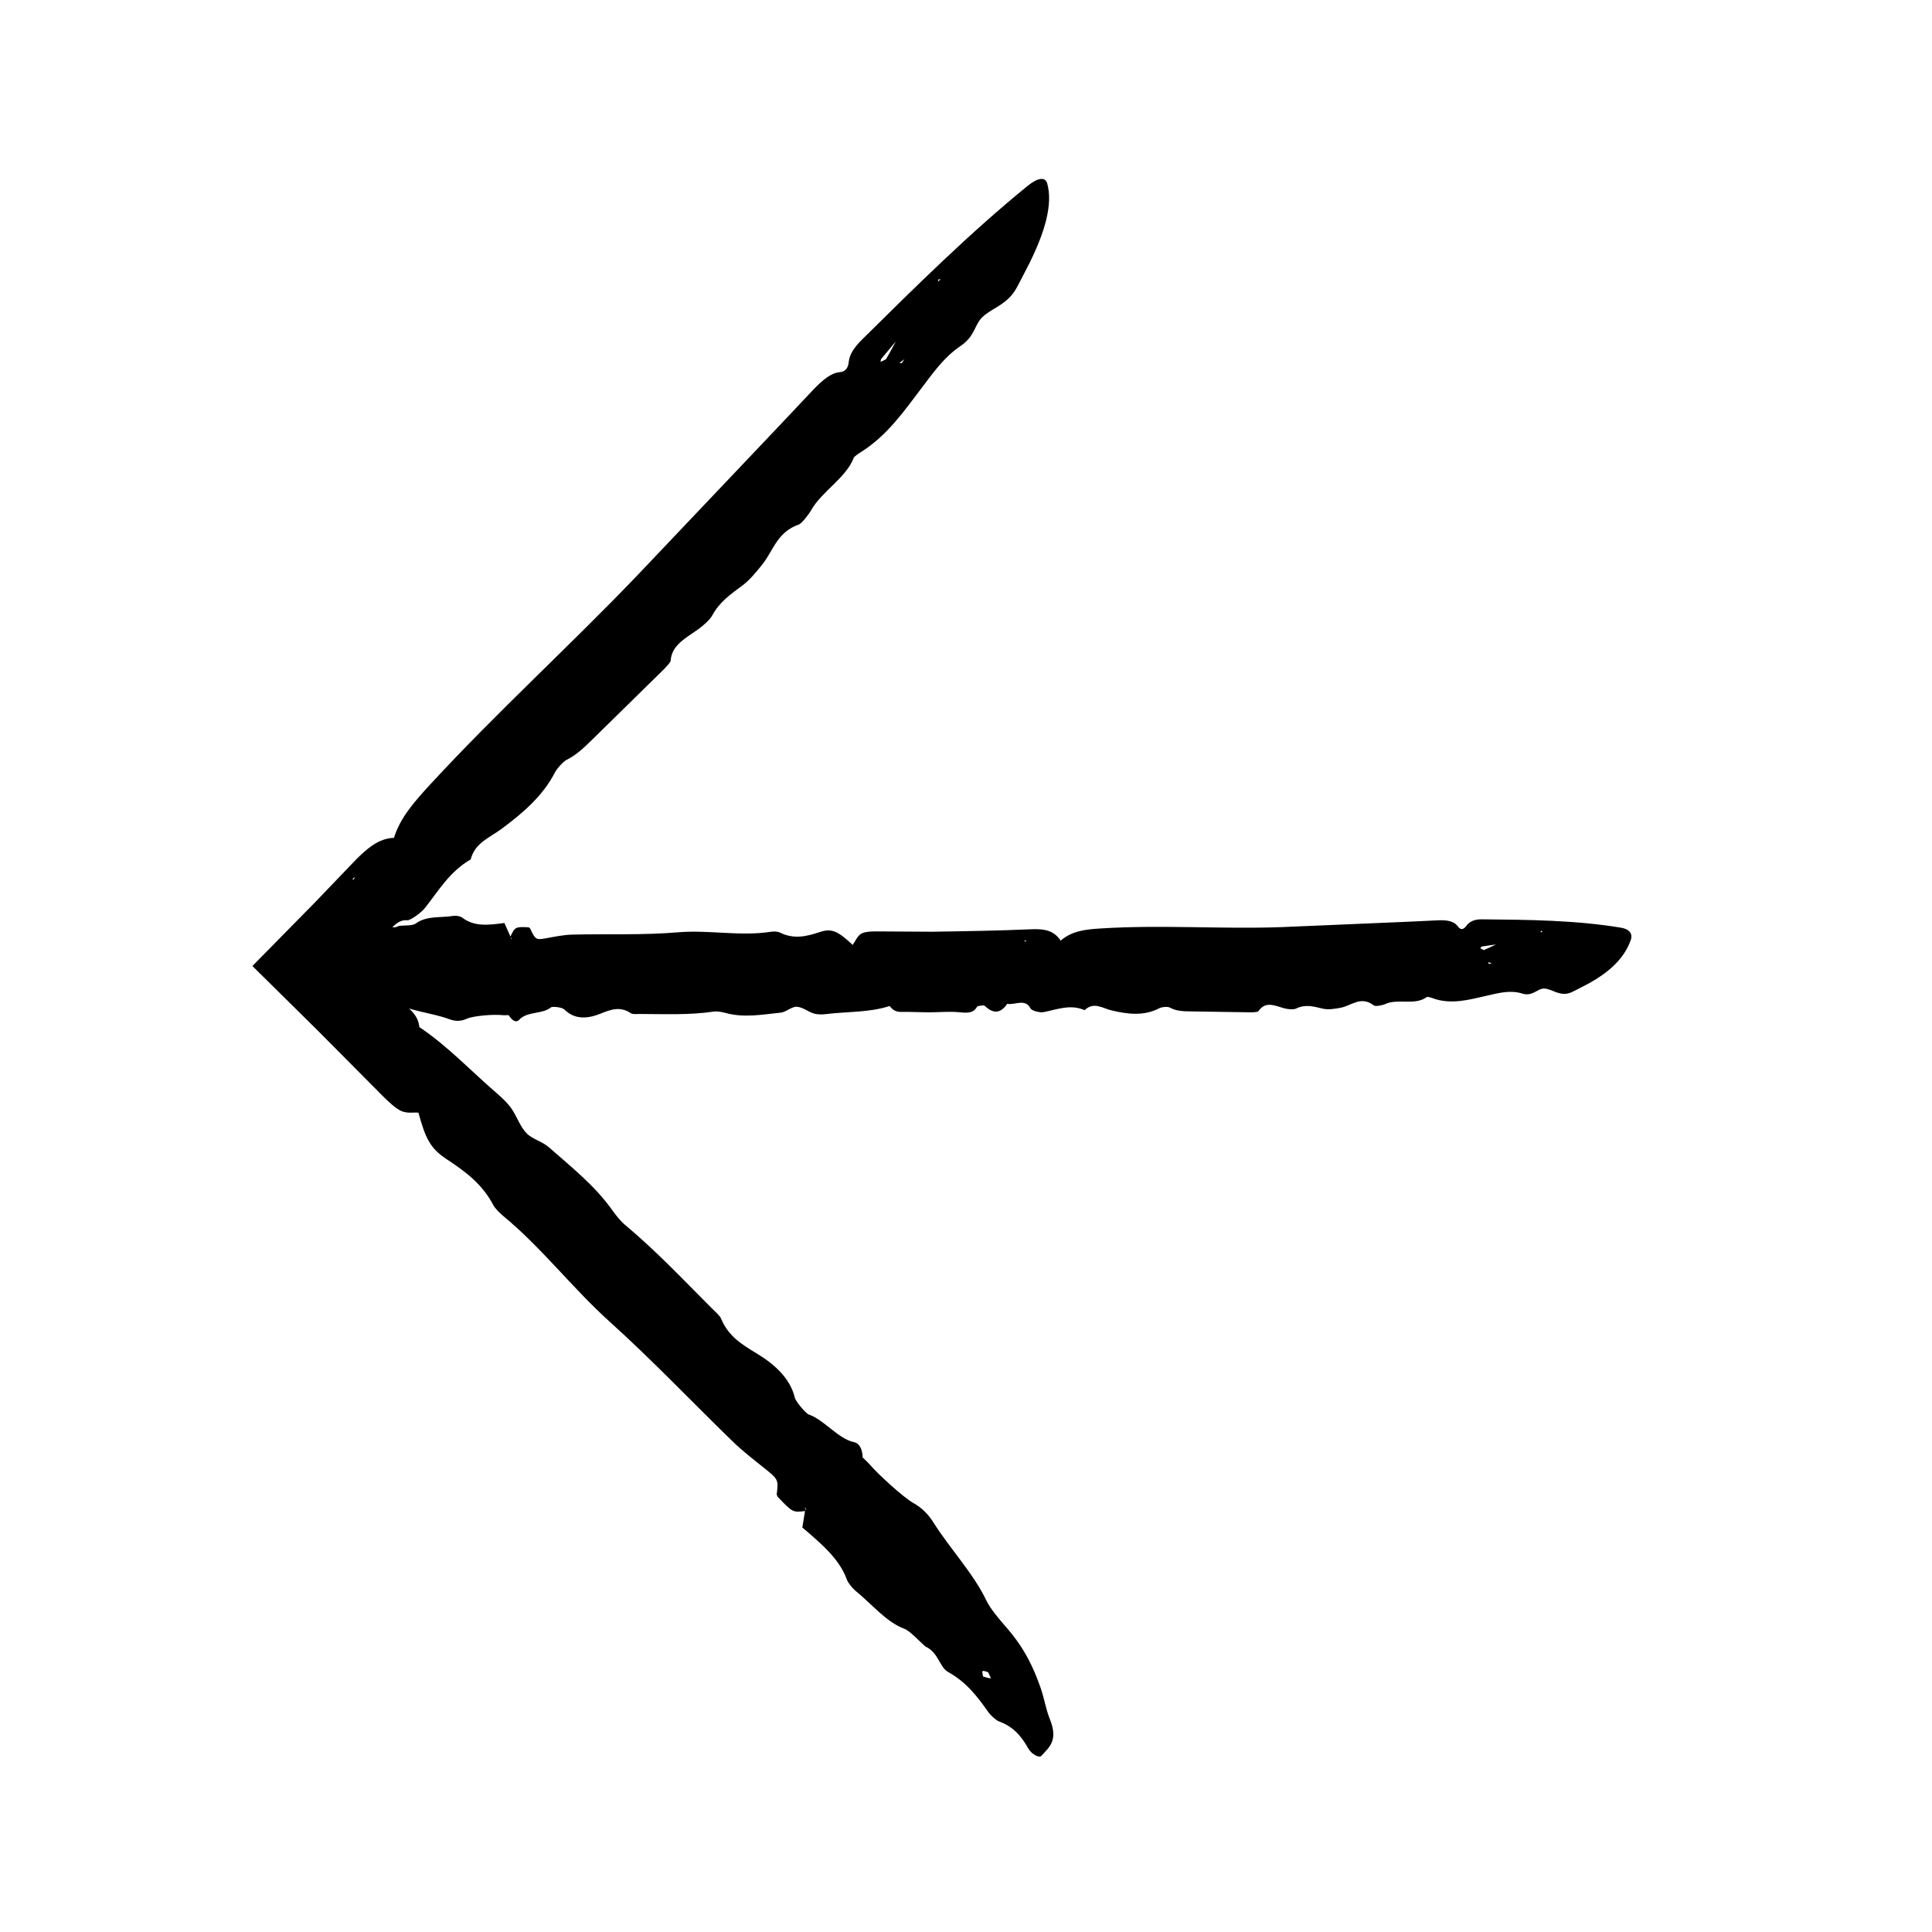 <?xml version="1.0" encoding="UTF-8"?>
<!-- The Best Svg Icon site in the world: iconSvg.co, Visit us! https://iconsvg.co -->
<svg fill="#000000" width="800px" height="800px" version="1.1" viewBox="144 144 512 512" xmlns="http://www.w3.org/2000/svg">
 <g>
  <path d="m255.15 416.25c-0.207-1.461-0.535-2.848-2.488-4.75l-8.289-8.43-1.168-1.152c-0.438-0.43-0.246-0.223-0.406-0.367l-0.469-0.371c-0.309-0.258-0.609-0.551-0.707-0.832-0.047-0.137-0.086-0.246-0.188-0.344 0.227-0.242-0.066-0.418-1.289-0.922-0.281-0.098 0.105-0.75 0.379-0.746 1.613 0.074 2.121 0.223 2.238-0.086l0.02-0.133 0.312-0.5c0.195-0.344 0.352-0.699 0.488-1.078 0.262-0.754 0.414-1.582 0.457-2.469 2.606-2.019 4.414-6.566 7.941-6.195 0.754 0.074 3.629-1.969 4.648-3.269 3.652-4.641 6.559-9.648 12.102-12.844 1.16-4.445 4.977-5.719 8.238-8.141 5.551-4.125 10.902-8.688 14.082-14.895 0.543-1.047 2.223-2.926 3.125-3.367 2.621-1.289 4.742-3.367 6.988-5.57l18.141-17.801c0.922-0.906 2.402-2.414 2.43-2.906 0.238-4.152 4.066-5.984 7.402-8.398 1.258-0.918 2.996-2.449 3.582-3.535 1.984-3.672 4.891-5.652 8.074-8.02 1.867-1.391 3.758-3.68 5.305-5.652 2.902-3.699 3.848-8.449 9.629-10.496 0.707-0.258 2.535-2.535 3.25-3.793 2.805-4.969 9.332-8.637 11.27-13.875 0.109-0.309 1.23-1.082 1.879-1.484 6.941-4.352 11.473-10.883 16.008-16.871 3.199-4.211 6.039-8.309 10.434-11.273 3.754-2.527 3.68-5.523 5.606-7.477 2.262-2.309 5.723-3.102 8.262-6.414 0.746-0.973 1.25-2.016 1.785-3.012 0.867-1.684 1.734-3.371 2.594-5.043 4.133-8.34 6.242-15.648 4.711-21.113-0.504-1.789-2.43-1.613-5.215 0.648-15.359 12.504-29.613 26.633-43.883 40.734-2.062 2.031-3.316 3.977-3.5 5.863-0.117 1.199-0.52 2.59-2.418 2.762-2.348 0.195-4.644 2.231-6.852 4.504l-10.082 10.688-36.797 38.777c-17.859 18.637-37.004 36.047-54.551 55.051-4.363 4.727-8.152 9.004-9.828 14.383-3.996 0.105-7.269 2.816-10.969 6.711l-9.723 10.156-16.816 17.098 17.438 17.23 16.973 17.098c1.543 1.531 3.488 3.394 4.941 4.055 1.691 0.762 3.043 0.367 4.648 0.484 1.883 6.898 3.129 9.461 7.516 12.359 5.141 3.379 9.41 6.625 12.305 12.102 0.473 0.898 1.668 2.106 2.625 2.902 10.27 8.465 18.32 19.109 28.289 28.086 11.168 10.051 21.695 21.156 32.562 31.703 2.484 2.41 5.234 4.555 7.898 6.68 4.219 3.356 4.238 3.305 3.75 7.336l0.211 0.574c3.984 4.211 4.051 4.238 7.371 3.82l-0.074-1.062c0.07 0.195 0.191 0.43 0.188 0.57-0.004 0.191-0.121 0.309-0.188 0.457l-0.73 4.453-0.039-0.09c4.898 4.191 9.875 8.289 11.859 13.871 0.297 0.828 1.445 2.266 2.336 2.996 4.238 3.422 8.031 8.207 12.887 10.02 1.508 0.562 3.769 3.133 5.684 4.781l0.289 0.105c3.141 1.715 3.43 5.344 5.582 6.535 4.828 2.672 7.719 6.414 10.68 10.629 0.621 0.883 2.074 2.211 2.812 2.484 3.5 1.258 5.789 3.547 7.789 7.164 0.836 1.512 2.883 2.625 3.477 1.969 2-2.207 4.543-4.004 2.293-9.613-1.176-2.926-1.48-5.531-2.492-8.402-1.809-5.16-4.137-10.398-9.141-16.098-2-2.281-4.231-4.941-5.281-7.141-3.309-6.969-9.637-13.695-13.945-20.535-1.406-2.242-3.039-3.898-5.391-5.231-2.625-1.48-9.164-7.453-11.531-10.188-0.57-0.645-1.254-1.246-1.891-1.879l-0.941 0.836 0.109 0.047 0.852-0.828c-0.02-1.336-0.371-3.707-2.359-4.117-4.047-0.816-7.984-6.004-11.906-7.297-0.766-0.25-3.477-3.438-3.723-4.488-1.211-5.164-5.492-8.938-10.148-11.734-4.156-2.5-7.488-4.637-9.402-9.238-0.312-0.766-1.668-1.914-2.578-2.836-7.453-7.473-14.711-15.164-22.793-21.91-1.238-1.031-2.445-2.555-3.391-3.879-4.648-6.57-10.914-11.516-16.812-16.711-1.828-1.613-4.473-2.176-5.996-3.789-1.727-1.824-2.465-4.301-3.945-6.473-0.891-1.305-2.328-2.727-3.637-3.848-6.922-5.949-13.406-12.867-20.797-17.77zm123.68-177.12c-0.133 0.227-0.977 0.516-1.492 0.77 0.074-0.289 0.055-0.609 0.25-0.852l3.981-4.769-0.133-0.625 0.055 0.656c-0.867 1.605-1.688 3.203-2.66 4.82zm27.719 349.64c-0.578 0-1.34-0.293-2.039-0.488-0.051-0.492-0.312-1.199-0.09-1.422 0.195-0.191 0.938 0.172 1.441 0.289 0.246 0.578 0.809 1.629 0.688 1.621zm-23.605-348.52-0.586-0.082c0.398-0.289 0.789-0.574 1.328-0.961-0.336 0.473-0.539 0.758-0.742 1.043zm-144.82 136.14-0.398 0.695-0.352-0.121zm154.49-157.74 0.035-0.574 0.609-0.121z"/>
  <path d="m379.72 410.57c0.727 0.887 1.473 1.637 3.152 1.602 2.422-0.051 4.863 0.098 7.289 0.102 2.699 0 5.441-0.281 8.082-0.016 2.18 0.215 3.734 0.277 4.676-1.457 0.141-0.262 1.82-0.457 2.031-0.258 2.473 2.387 4.352 1.848 5.984-0.523 2.016 0.414 4.785-1.523 6.168 1.234 0.297 0.586 2.438 1.176 3.457 0.973 3.617-0.699 7.062-2.18 10.879-0.523 2.445-2.324 4.664-0.523 7.141 0.066 4.223 1.004 8.543 1.566 12.637-0.57 0.695-0.359 2.246-0.5 2.832-0.172 1.703 0.941 3.535 0.977 5.477 1.004l15.672 0.242c0.797 0.012 2.102-0.012 2.324-0.336 1.914-2.769 4.383-1.367 6.891-0.707 0.945 0.246 2.371 0.387 3.102 0.035 2.469-1.195 4.602-0.535 7.019 0.039 1.422 0.336 3.246 0.059 4.777-0.242 2.875-0.559 5.359-3.254 8.77-0.609 0.418 0.316 2.211 0 3.066-0.387 3.391-1.527 7.836 0.492 10.965-1.84 0.18-0.137 1.012 0.105 1.473 0.281 4.926 1.832 9.75 0.418 14.34-0.613 3.231-0.719 6.258-1.602 9.465-0.594 2.742 0.867 4.012-1.305 5.703-1.324 1.996-0.023 3.848 1.855 6.402 1.309 0.75-0.16 1.426-0.543 2.09-0.871 1.098-0.57 2.211-1.148 3.332-1.727 5.438-2.977 9.547-6.648 11.262-11.602 0.562-1.621-0.359-2.856-2.555-3.231-12.152-2.016-24.527-2.106-36.895-2.223-1.785-0.02-3.18 0.465-4.086 1.672-0.574 0.766-1.359 1.465-2.258 0.242-1.113-1.523-2.996-1.707-4.953-1.664l-9.055 0.422c-10.988 0.465-21.977 0.934-32.953 1.402-15.914 0.551-31.855-0.676-47.793 0.352-3.965 0.258-7.477 0.598-10.555 3.219-1.789-2.75-4.398-3.148-7.715-3.012-8.77 0.379-17.566 0.523-26.363 0.656l-14.855-0.09c-1.34 0.004-3.004 0.066-3.926 0.629-1.066 0.656-1.484 1.895-2.238 2.949-3.828-3.547-5.492-4.484-8.664-3.422-3.719 1.238-6.992 1.965-10.641 0.141-0.598-0.301-1.648-0.312-2.414-0.195-8.168 1.273-16.324-0.559-24.582 0.141-9.25 0.789-18.68 0.383-28.023 0.609-2.133 0.055-4.266 0.48-6.359 0.863-3.301 0.609-3.289 0.66-4.832-2.535l-0.344-0.262c-3.57-0.16-3.613-0.133-4.883 2.519l0.5 0.699c-0.117-0.09-0.273-0.172-0.328-0.273-0.082-0.137-0.082-0.301-0.121-0.457l-1.621-3.668 0.055 0.035c-3.961 0.5-7.918 1.125-11.219-1.422-0.488-0.371-1.621-0.578-2.328-0.465-3.34 0.574-7.078-0.125-9.984 2.023-0.902 0.664-3.012 0.449-4.566 0.637l-0.172 0.125c-2.117 1.008-3.828-1.355-5.285-0.676-3.269 1.527-6.16 0.922-9.289 0.035-0.656-0.191-1.875-0.102-2.309 0.23-2.074 1.586-4.07 1.586-6.519 0.441-1.027-0.473-2.406 0.184-2.383 1.07 0.09 2.973-0.238 6.047 3.195 8.418 1.789 1.238 3.059 2.863 4.75 4.18 3.043 2.367 6.34 4.434 11.008 4.922 1.867 0.195 4 0.504 5.414 1.316 4.484 2.59 10.172 2.867 15.035 4.66 1.594 0.59 3.027 0.609 4.637-0.117 1.789-0.812 7.246-1.215 9.465-0.953 0.527 0.055 1.094-0.004 1.641-0.004l0.047-1.258-0.07 0.047-0.012 1.188c0.594 0.934 1.785 2.363 2.828 1.238 2.121-2.281 6.102-1.402 8.375-3.254 0.441-0.363 3.019-0.031 3.582 0.535 2.781 2.797 6.293 2.438 9.543 1.125 2.898-1.176 5.285-2.016 8.125-0.109 0.473 0.316 1.562 0.176 2.363 0.18 6.508 0.016 13.027 0.324 19.492-0.625 0.988-0.145 2.18 0.074 3.168 0.344 4.891 1.359 9.777 0.43 14.621-0.07 1.5-0.152 2.902-1.621 4.266-1.562 1.551 0.07 2.949 1.301 4.543 1.789 0.957 0.293 2.207 0.281 3.266 0.152 5.613-0.691 11.453-0.383 16.816-2.141zm157.55-14.809c-0.156 0.066-0.648-0.332-0.988-0.508 0.156-0.152 0.293-0.387 0.484-0.422l3.812-0.559 0.215-0.527-0.262 0.504c-1.082 0.512-2.141 1.055-3.262 1.512zm-298.8-0.129c0.25-0.406 0.715-0.742 1.102-1.098 0.238 0.312 0.66 0.625 0.66 0.941-0.004 0.273-0.484 0.539-0.75 0.816-0.363-0.234-1.062-0.574-1.012-0.66zm300.1 3.832-0.215-0.469c0.297 0.082 0.594 0.156 0.996 0.258-0.352 0.098-0.57 0.152-0.781 0.211zm-122.51-6.137-0.48 0.211-0.102-0.336zm136.14-2.293 0.266-0.383 0.316 0.344z"/>
 </g>
</svg>